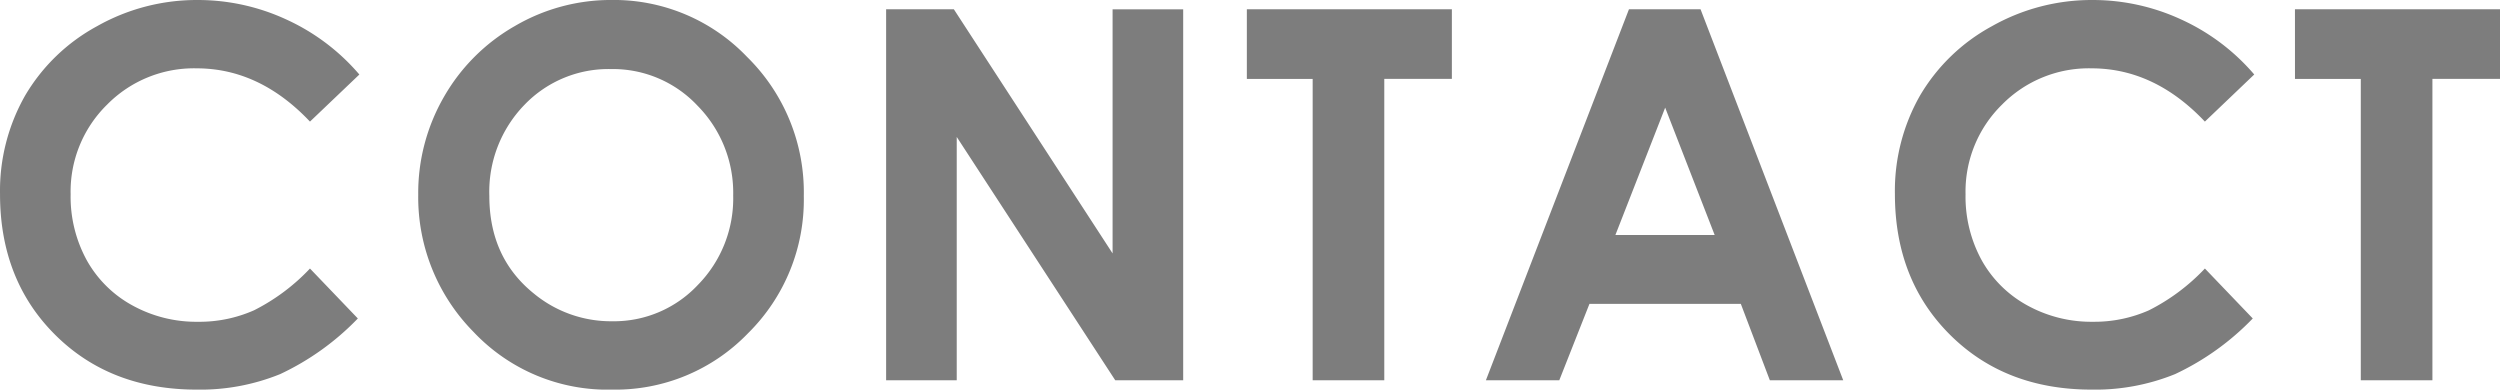 <svg xmlns="http://www.w3.org/2000/svg" width="372.73" height="58.088" viewBox="0 0 372.73 58.088"><path d="M-131.453-45.587l-7.363,7.019q-7.513-7.941-16.9-7.941a18.166,18.166,0,0,0-13.354,5.419A18.14,18.14,0,0,0-174.5-27.728a19.749,19.749,0,0,0,2.4,9.823,17.232,17.232,0,0,0,6.8,6.737,19.74,19.74,0,0,0,9.767,2.446,20.127,20.127,0,0,0,8.377-1.712,30.027,30.027,0,0,0,8.34-6.228l7.137,7.447a39.182,39.182,0,0,1-11.58,8.294A31.606,31.606,0,0,1-155.7,1.391q-12.9,0-21.111-8.177t-8.215-20.961a28.689,28.689,0,0,1,3.741-14.7,27.817,27.817,0,0,1,10.715-10.339,30.218,30.218,0,0,1,15.02-3.91,31.405,31.405,0,0,1,13.178,2.89A31.513,31.513,0,0,1-131.453-45.587ZM-93.82-56.7a27.465,27.465,0,0,1,20.184,8.5A28.276,28.276,0,0,1-65.19-27.484,27.96,27.96,0,0,1-73.523-6.993,27.45,27.45,0,0,1-93.745,1.391a27.441,27.441,0,0,1-20.692-8.61,28.574,28.574,0,0,1-8.239-20.453,28.687,28.687,0,0,1,3.838-14.588,28.4,28.4,0,0,1,10.553-10.546A28.367,28.367,0,0,1-93.82-56.7Zm-.113,10.3a17.36,17.36,0,0,0-12.91,5.339,18.59,18.59,0,0,0-5.231,13.573q0,9.174,6.587,14.513A18.057,18.057,0,0,0-93.745-8.8a17.147,17.147,0,0,0,12.759-5.414,18.4,18.4,0,0,0,5.269-13.347,18.472,18.472,0,0,0-5.307-13.366A17.309,17.309,0,0,0-93.933-46.4Zm41.017-8.911h10.1l23.664,36.395V-55.306H-8.626V0H-18.754L-42.389-36.282V0H-52.916Zm53.781,0H31.432v10.377H21.355V0H10.678V-44.929H.865Zm56.968,0H68.509L89.781,0H78.84L74.513-11.392H51.945L47.446,0H36.505Zm5.4,14.663-7.42,18.987h14.8Zm87.826-4.944L143.7-38.568q-7.513-7.941-16.9-7.941a18.166,18.166,0,0,0-13.354,5.419,18.14,18.14,0,0,0-5.428,13.361,19.749,19.749,0,0,0,2.4,9.823,17.232,17.232,0,0,0,6.8,6.737,19.74,19.74,0,0,0,9.767,2.446,20.127,20.127,0,0,0,8.377-1.712,30.027,30.027,0,0,0,8.34-6.228l7.137,7.447a39.182,39.182,0,0,1-11.58,8.294,31.606,31.606,0,0,1-12.445,2.313q-12.9,0-21.111-8.177T97.486-27.747a28.689,28.689,0,0,1,3.741-14.7,27.817,27.817,0,0,1,10.715-10.339,30.218,30.218,0,0,1,15.02-3.91,31.405,31.405,0,0,1,13.178,2.89A31.513,31.513,0,0,1,151.063-45.587Zm6.07-9.72H187.7v10.377H177.623V0H166.946V-44.929h-9.813Z" transform="translate(185.03 56.697)" fill="#7d7d7d"/></svg>